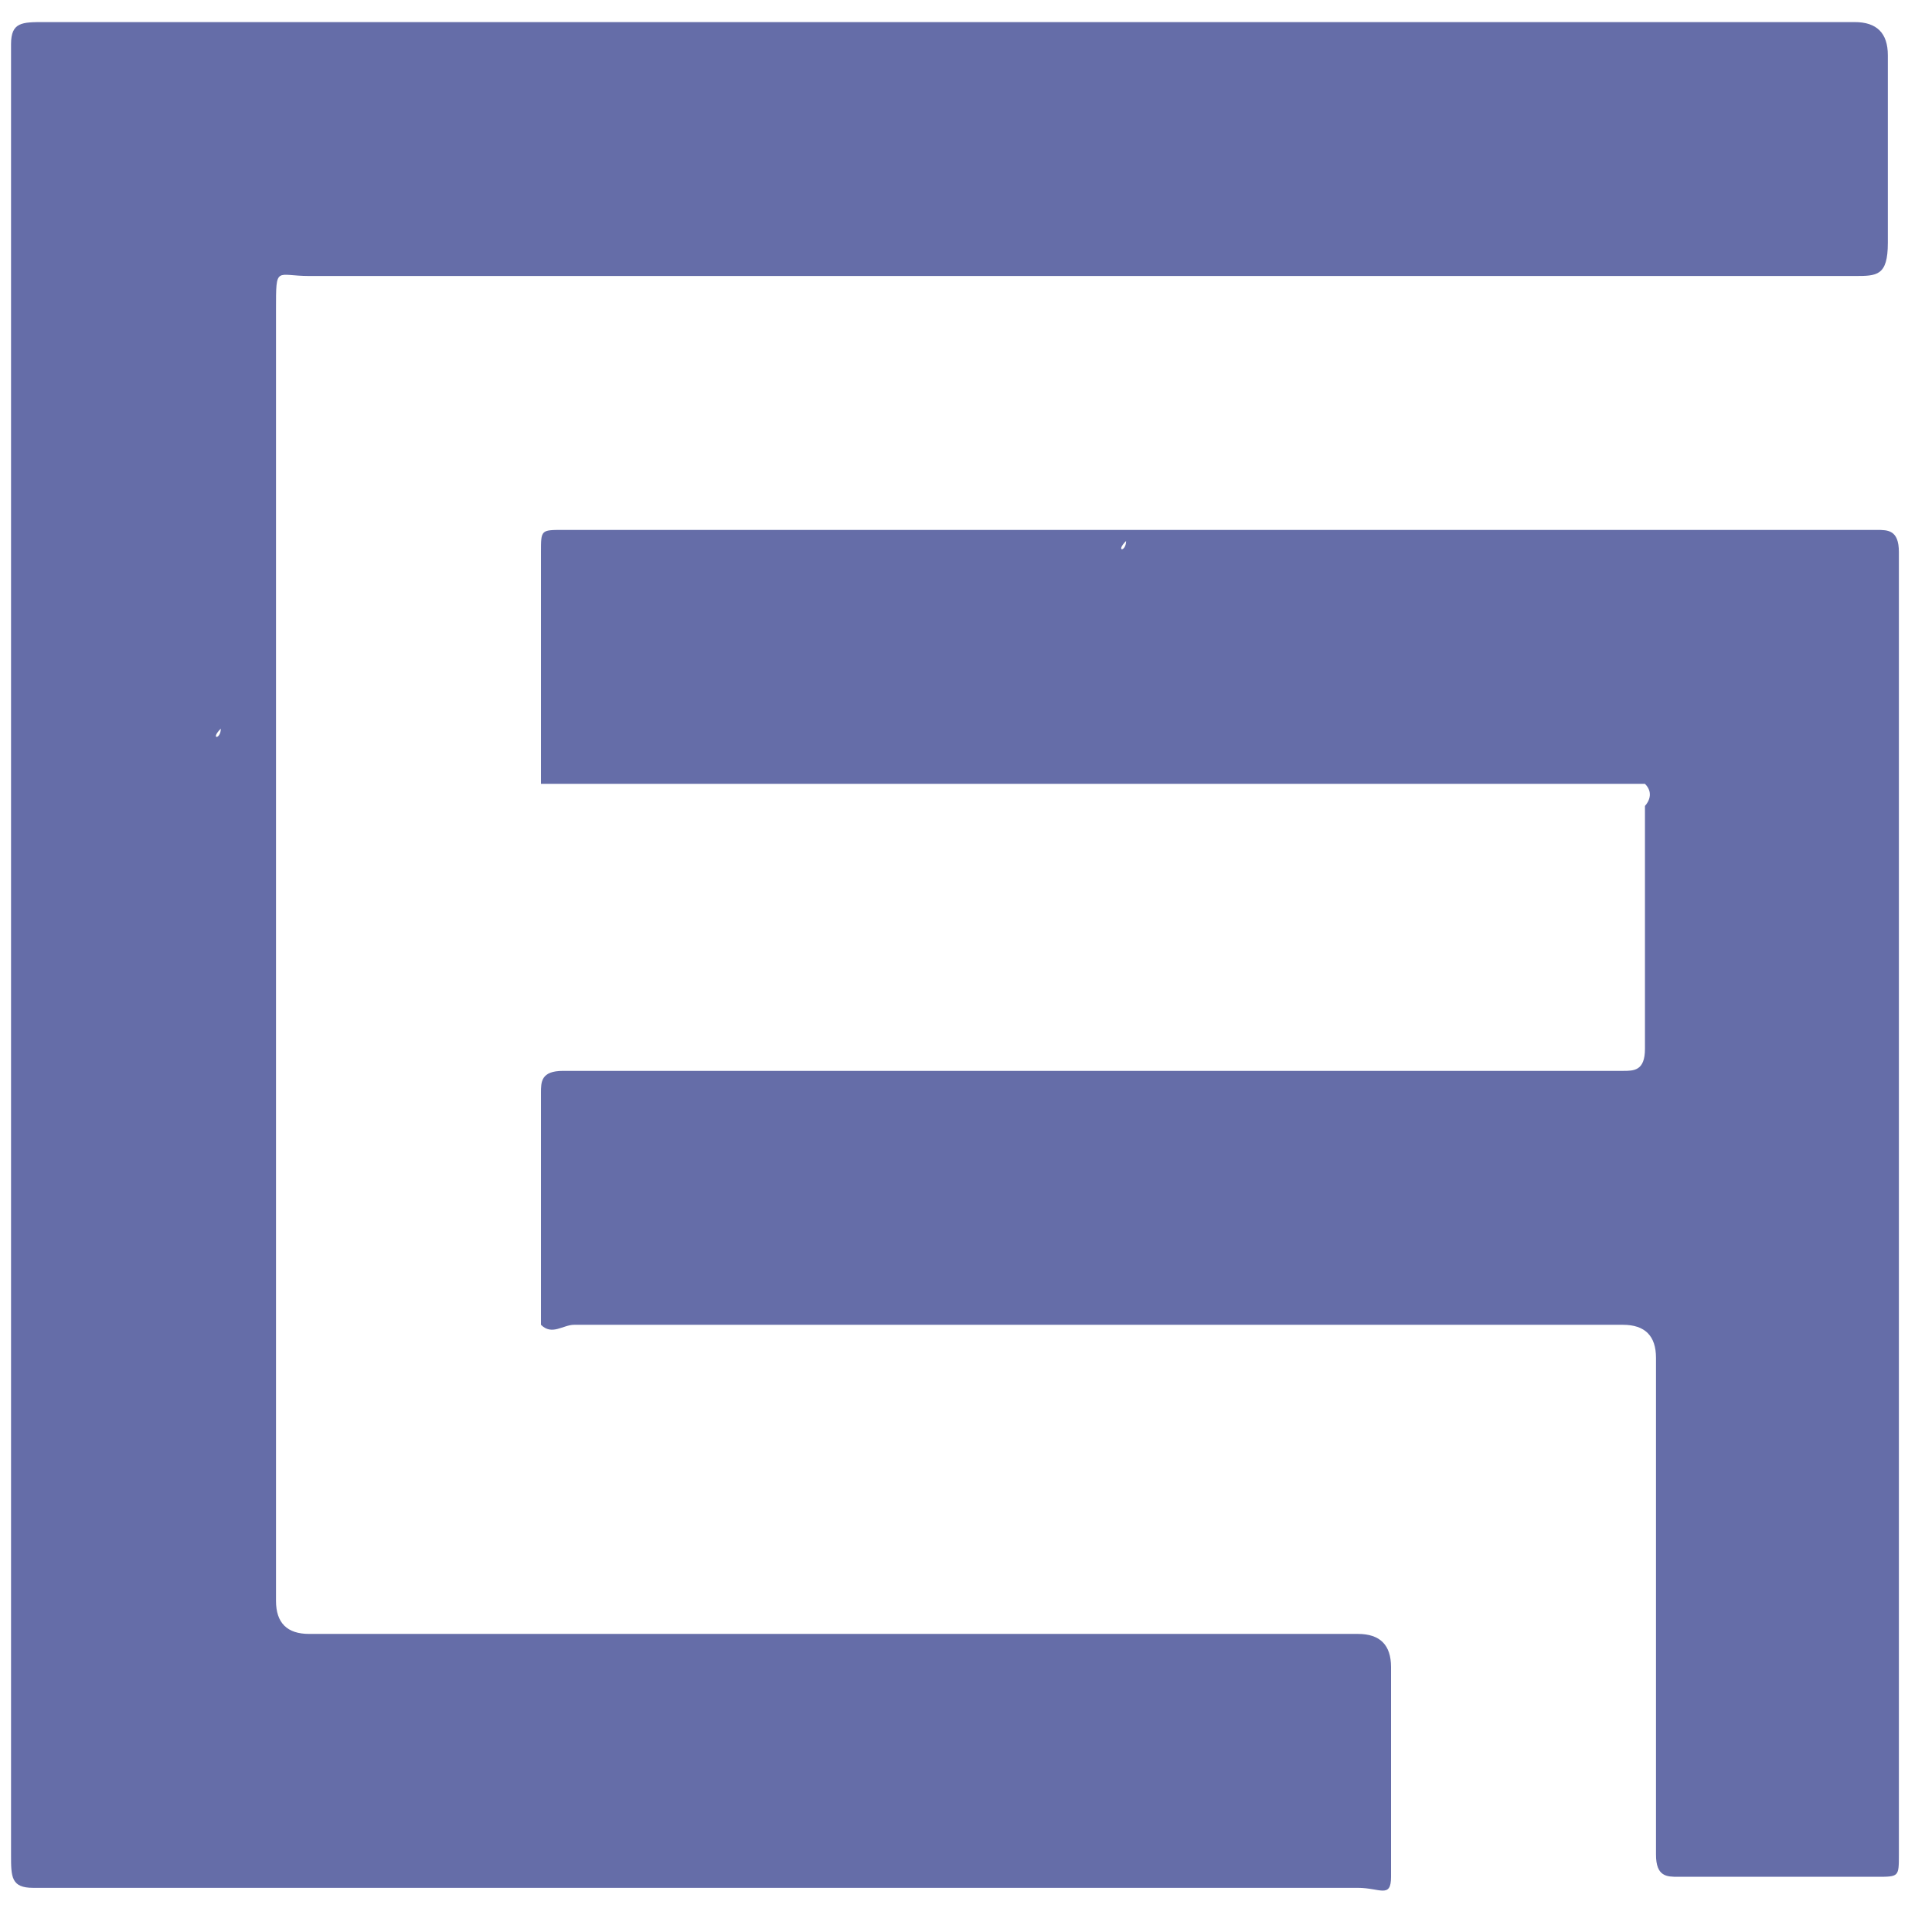 <?xml version="1.0" encoding="utf-8"?>
<!-- Generator: Adobe Illustrator 26.4.1, SVG Export Plug-In . SVG Version: 6.00 Build 0)  -->
<svg version="1.1" id="Layer_1" xmlns="http://www.w3.org/2000/svg" xmlns:xlink="http://www.w3.org/1999/xlink" x="0px" y="0px"
	 viewBox="0 0 17.5 17.5" style="enable-background:new 0 0 17.5 17.5;" xml:space="preserve">
<style type="text/css">
	.st0{fill:#656DA8;}
	.st1{fill:#B543FC;}
	.st2{fill:#FFFFFF;}
	.st3{fill-rule:evenodd;clip-rule:evenodd;fill:#F0B90B;}
	.st4{fill-rule:evenodd;clip-rule:evenodd;fill:#FFFFFF;}
	.st5{fill-rule:evenodd;clip-rule:evenodd;fill:#656DA8;}
	.st6{fill-rule:evenodd;clip-rule:evenodd;fill:#F3FBFF;}
	.st7{fill:none;}
	.st8{fill:#0B70FE;}
	.st9{fill:#00004F;}
	.st10{fill:#FCFCFC;}
	.st11{fill:#0079FE;}
	.st12{fill:#FEFEFE;}
	.st13{fill:#E7E7F1;}
	.st14{fill:#007AFE;}
	.st15{fill:#7DBAFE;}
	.st16{fill:#FE699E;}
	.st17{fill:#E7609A;}
	.st18{fill:#7CBAFE;}
	.st19{fill:#5F9FED;}
	.st20{fill:#56A1F6;}
	.st21{fill:#5999E8;}
	.st22{fill:#5B91DC;}
	.st23{fill:#FE4892;}
	.st24{fill:#E7428F;}
	.st25{fill:#FDFDFE;}
	.st26{fill:#95A0D8;}
	.st27{fill:#2B61D1;}
	.st28{fill:#0046CA;}
	.st29{fill-rule:evenodd;clip-rule:evenodd;fill:#F157B2;}
	.st30{fill:#ED1C24;}
	.st31{fill:#4258EA;}
	.st32{fill:#F6F6F6;}
	.st33{fill:url(#SVGID_1_);}
	.st34{fill:url(#SVGID_00000048490562210744675610000015549857566871704449_);}
	.st35{fill:#042850;}
	.st36{fill:#121122;}
	.st37{fill-rule:evenodd;clip-rule:evenodd;fill:#F2F4F8;}
	.st38{fill:#6665DD;}
	.st39{fill:#FF99A5;}
	.st40{fill:#FFE600;}
	.st41{fill-rule:evenodd;clip-rule:evenodd;fill:#B9C5ED;}
	.st42{fill:#B9C5ED;}
	.st43{fill:#E09C00;}
	.st44{fill:#9F99EE;}
	.st45{fill:#A06552;}
	.st46{fill:#84584B;}
	.st47{fill:#F4DBB3;}
	.st48{fill:#BAA48A;}
	.st49{fill:#4E3F3F;}
	.st50{fill:#E4646D;}
	.st51{fill:#4F4040;}
	.st52{fill:#5E5460;}
	.st53{fill:#5D5360;}
	.st54{fill:#504141;}
	.st55{fill:#FAFAFA;}
	.st56{fill:#505987;}
	.st57{fill:#396AF6;}
	.st58{fill:#F21616;}
	.st59{fill:#BF00A2;}
	.st60{fill:#620853;}
	.st61{fill:#FEBF4E;}
	.st62{fill:#FED68D;}
	.st63{fill:#FED180;}
	.st64{fill:#FEE8C1;}
	.st65{fill:#FEEAC6;}
	.st66{fill:#FEEDCD;}
	.st67{fill:url(#SVGID_00000143615890890629577910000011977316716780336534_);}
	.st68{clip-path:url(#SVGID_00000111153260303790452100000010905585945485119647_);}
	.st69{fill:#07ADFD;}
	.st70{fill:#0BB1FA;}
	.st71{fill:#1BB6FC;}
	.st72{fill:#3EF7F2;}
	.st73{fill:#3BF3F2;}
	.st74{fill:#0CB1FB;}
	.st75{fill:#37ECF3;}
	.st76{fill:#3CF3F2;}
	.st77{fill:#34E9F4;}
	.st78{fill:#15BCFB;}
	.st79{fill:#2BDCF5;}
	.st80{fill:#3AEEF3;}
	.st81{fill:#10B6FB;}
	.st82{fill:#12BAF9;}
	.st83{fill:#1AC4F8;}
	.st84{fill:#1FCBF8;}
	.st85{fill:#32E2F4;}
	.st86{fill:#26D4F6;}
	.st87{fill:#1AC4F9;}
	.st88{fill:#26D4F5;}
	.st89{fill:#21CFF7;}
	.st90{fill:#30E2F4;}
	.st91{fill:#1EC9F8;}
	.st92{fill:#17BFF9;}
	.st93{fill:#2BDAF5;}
	.st94{fill:#2EDEF5;}
	.st95{fill:#11B6F9;}
	.st96{fill:#36E6F2;}
	.st97{fill:#23CFF7;}
	.st98{fill:#08AEFA;}
	.st99{fill:#3BF3F1;}
	.st100{fill:#3EFDFC;}
	.st101{fill:#14BAF3;}
	.st102{fill:#3AFBFE;}
	.st103{fill:#26D7F6;}
	.st104{fill:#22D2F7;}
	.st105{fill:#0CB4F9;}
	.st106{fill:#19C5F7;}
	.st107{fill:#38EFF1;}
	.st108{fill:#30E3F2;}
	.st109{fill:#34E9F1;}
	.st110{fill:#11B9F8;}
	.st111{fill:#2BDDF3;}
	.st112{fill:#14BDF5;}
	.st113{fill:#1ECAF4;}
	.st114{fill:#0FB7F8;}
	.st115{fill:#14BEF8;}
	.st116{fill:#1AC6F6;}
	.st117{fill:#20CEF6;}
	.st118{fill:#38EEF1;}
	.st119{fill:#0BB1F8;}
	.st120{fill:#34E9F2;}
	.st121{fill:#31E4F2;}
	.st122{fill:#2DDEF2;}
	.st123{fill:#28D9F3;}
	.st124{fill:#011E35;}
	.st125{fill:#001120;}
	.st126{fill:#000509;}
	.st127{fill:#00080F;}
	.st128{fill:#000C17;}
	.st129{fill:#000101;}
	.st130{fill:#000E1A;}
	.st131{fill:#000205;}
	.st132{fill:#000912;}
	.st133{fill:#000306;}
	.st134{fill:#00192E;}
	.st135{fill:#01213B;}
	.st136{fill:#00050A;}
	.st137{fill:#01172A;}
	.st138{fill:#01101C;}
	.st139{fill:#001221;}
	.st140{fill:#001B31;}
	.st141{fill:#01213A;}
	.st142{fill:#000F1B;}
	.st143{fill:#001A30;}
	.st144{fill:#020C14;}
	.st145{fill:#000F20;}
	.st146{fill:#00182C;}
	.st147{fill:#00111F;}
	.st148{fill:#00213C;}
	.st149{fill:#011524;}
	.st150{fill:#000C18;}
	.st151{fill:#000F1C;}
	.st152{fill:#21D1F6;}
	.st153{fill-rule:evenodd;clip-rule:evenodd;fill:#2BBDF7;}
	.st154{fill-rule:evenodd;clip-rule:evenodd;fill:#2B6DEF;}
	.st155{fill-rule:evenodd;clip-rule:evenodd;fill:#0CC19B;fill-opacity:0.5;}
	.st156{fill-rule:evenodd;clip-rule:evenodd;fill:#003CB2;}
	.st157{fill-rule:evenodd;clip-rule:evenodd;fill:#95A0D8;}
	.st158{fill:#C2C2C2;}
	.st159{fill:#7871F3;}
	.st160{fill:#8266F5;}
	.st161{fill:#8366F5;}
	.st162{fill:#8D5BF7;}
	.st163{fill:#A93BFD;}
	.st164{fill:#8860F6;}
	.st165{fill:#7A6FF4;}
	.st166{fill:#895FF7;}
	.st167{fill:#8069F5;}
	.st168{fill:#8A5DF7;}
	.st169{fill:#8C5CF7;}
	.st170{fill:#8F58F8;}
	.st171{fill:#806AF5;}
	.st172{fill:#A63EFC;}
	.st173{fill:#9057F8;}
	.st174{fill:#A63FFC;}
	.st175{fill:#7B6EF4;}
	.st176{fill:#A341FB;}
	.st177{fill:#9453F9;}
	.st178{fill:#8A5EF7;}
	.st179{fill:#7D6CF4;}
	.st180{fill:#8E5AF7;}
	.st181{fill:#AA3AFD;}
	.st182{fill:#8563F6;}
	.st183{fill:#AD37FD;}
	.st184{fill:#9E48FB;}
	.st185{fill:#9B4BFA;}
	.st186{fill:#994DFA;}
	.st187{fill:#7971F4;}
	.st188{fill:#AB38FD;}
	.st189{fill:#A144FB;}
	.st190{fill:#9650F9;}
	.st191{fill:#9651F9;}
	.st192{fill:#8662F6;}
	.st193{fill:#9E47FB;}
	.st194{fill:#A243FB;}
	.st195{fill:#8761F6;}
	.st196{fill:#A53FFC;}
	.st197{fill:#8663F6;}
	.st198{fill:#8168F5;}
	.st199{fill:#7C6DF4;}
	.st200{fill:#7B6FF4;}
	.st201{fill:#7E6CF4;}
	.st202{fill:#A342FC;}
	.st203{fill:#F6EBDE;}
	.st204{fill:#FEA625;}
	.st205{fill:#FCD455;}
	.st206{fill:#FBD758;}
	.st207{fill:#FDBB3B;}
	.st208{fill:#FDB837;}
	.st209{fill:#FDBC3C;}
	.st210{fill:#FBDA5B;}
	.st211{fill:#FCD152;}
	.st212{fill:#FEAA29;}
	.st213{fill:#FEAB29;}
	.st214{fill:#FDB534;}
	.st215{fill:#FCCF4F;}
	.st216{fill:#FCCB4C;}
	.st217{fill:#FCD050;}
	.st218{fill:#FDC141;}
	.st219{fill:#FDBF3F;}
	.st220{fill:#FBDF61;}
	.st221{fill:#FCCD4E;}
	.st222{fill:#FDC040;}
	.st223{fill:#FCCD4D;}
	.st224{fill:#FBE365;}
	.st225{fill:#FBDB5D;}
	.st226{fill:#FAE96C;}
	.st227{fill:#FDAF2E;}
	.st228{fill:#FAEF72;}
	.st229{fill:#FBE769;}
	.st230{fill:#FAEC6E;}
	.st231{fill:#FDB02F;}
	.st232{fill:#FCCB4B;}
	.st233{fill:#FBE567;}
	.st234{fill:#FDB232;}
	.st235{fill:#FCCF50;}
	.st236{fill:#FCD456;}
	.st237{fill:#FBDD5E;}
	.st238{fill:#FBDC5D;}
	.st239{fill:#FAEB6D;}
	.st240{fill:#FBD95A;}
	.st241{fill:#FBE264;}
	.st242{fill:#FCD253;}
	.st243{fill:#FCC646;}
	.st244{fill:#FCC242;}
	.st245{fill:#FCC949;}
	.st246{fill:#FBD859;}
	.st247{fill:#FEDE9E;}
	.st248{fill:#FDE3A3;}
	.st249{fill:#FCC545;}
	.st250{fill:#FDE2A1;}
	.st251{fill:#FDE09F;}
	.st252{fill:#FCC747;}
	.st253{fill:#FCC444;}
	.st254{fill:#FCC849;}
	.st255{fill:#FCC848;}
	.st256{fill:#4F5792;}
	.st257{fill:#7078B3;}
	.st258{fill:#747CB7;}
	.st259{fill:#757DB8;}
	.st260{fill:#6F77B2;}
	.st261{fill:#6870AB;}
	.st262{fill:#727AB5;}
	.st263{fill:#6E76B1;}
	.st264{fill:#767EB9;}
	.st265{fill:#666EA9;}
	.st266{fill:#6C74AF;}
	.st267{fill:#6971AC;}
	.st268{fill:#6A72AD;}
	.st269{fill:#737BB6;}
	.st270{fill:#FEFEFF;}
	.st271{fill:#EAECFF;}
	.st272{fill:#A6AEE9;}
	.st273{fill:#CAD0FF;}
	.st274{fill:#B5BDF8;}
	.st275{fill:#B9C1FC;}
	.st276{fill:#B8C0FB;}
	.st277{fill:#C5CCFF;}
	.st278{fill:#CED4FF;}
	.st279{fill:#BBC3FE;}
	.st280{fill:#B4BCF7;}
	.st281{fill:#C1C9FF;}
	.st282{fill:#C3CAFF;}
	.st283{fill:#D3D9FF;}
	.st284{fill:#DADEFF;}
	.st285{fill:#A9B1EC;}
	.st286{fill:#C7CEFF;}
	.st287{fill:#AAB2ED;}
	.st288{fill:#B0B8F3;}
	.st289{fill:#CDD3FF;}
	.st290{fill:#D6DBFF;}
	.st291{fill:#ADB5F0;}
	.st292{fill:#C4CBFF;}
	.st293{fill:#CFD5FF;}
	.st294{fill:#D2D8FF;}
	.st295{fill:#E0E4FF;}
	.st296{fill:#D9DDFF;}
	.st297{fill:#DBDFFF;}
	.st298{fill:#CCD2FF;}
	.st299{fill:#BCC4FF;}
	.st300{fill:#BFC7FF;}
	.st301{fill:#DCE0FF;}
	.st302{fill:#C0C8FF;}
	.st303{fill:#DFE3FF;}
	.st304{fill:#BEC6FF;}
</style>
<g>
	<path class="st0" d="M17.2,5c0-0.2-0.1-0.2-0.2-0.2c-4,0-7.9,0-11.9,0c-0.2,0-0.2,0-0.2,0.2c0,0.6,0,1.3,0,1.9c0,0.1,0,0.1,0,0.2
		c0,0,0,0,0,0c0,0,0,0,0,0c0.1,0,0.2,0,0.3,0c1.5,0,3,0,4.6,0c1.7,0,3.4,0,5.1,0l0,0c0.1,0.1,0,0.2,0,0.2c0,0.7,0,1.5,0,2.2
		c0,0.2-0.1,0.2-0.2,0.2c-3.2,0-6.4,0-9.6,0c-0.2,0-0.2,0.1-0.2,0.2c0,0.6,0,1.2,0,1.9c0,0.1,0,0.2,0,0.2l0,0c0.1,0.1,0.2,0,0.3,0
		c3.2,0,6.3,0,9.5,0c0.2,0,0.3,0.1,0.3,0.3c0,1.5,0,3,0,4.5c0,0.2,0.1,0.2,0.2,0.2c0.6,0,1.2,0,1.8,0c0.2,0,0.2,0,0.2-0.2
		C17.2,13,17.2,9,17.2,5L17.2,5z M14.1,6.2C14,6.2,14,6.2,14.1,6.2C14,6.2,14,6.2,14.1,6.2z M10.2,4.9C10.2,4.9,10.2,5,10.2,4.9
		C10.2,5,10.1,5,10.2,4.9C10.2,4.9,10.2,4.9,10.2,4.9L10.2,4.9z M4.9,12.1L4.9,12.1C4.9,12.1,4.9,12.1,4.9,12.1L4.9,12.1z"/>
	<path class="st0" d="M12.6,17L12.6,17c0-0.6,0-1.3,0-1.9c0-0.2-0.1-0.3-0.3-0.3c-3.2,0-6.3,0-9.5,0c-0.2,0-0.3-0.1-0.3-0.3
		c0-3.9,0-7.8,0-11.7c0-0.4,0-0.3,0.3-0.3c4.7,0,9.3,0,14,0c0.2,0,0.3,0,0.3-0.3c0-0.6,0-1.2,0-1.7c0-0.2-0.1-0.3-0.3-0.3
		c-5.5,0-10.9,0-16.4,0c-0.2,0-0.3,0-0.3,0.2c0,1.4,0,2.9,0,4.3c0,4,0,8,0,12.1c0,0.2,0,0.3,0.2,0.3c4,0,8,0,12,0
		C12.5,17.1,12.6,17.2,12.6,17L12.6,17C12.6,17.1,12.6,17,12.6,17L12.6,17z M10.6,0.6C10.6,0.6,10.6,0.5,10.6,0.6
		C10.6,0.6,10.6,0.6,10.6,0.6z M6.1,0.4C6.1,0.4,6.1,0.4,6.1,0.4L6.1,0.4C6.1,0.4,6.1,0.4,6.1,0.4z M0.4,9.1
		C0.4,9.1,0.4,9.1,0.4,9.1L0.4,9.1C0.4,9.1,0.4,9.1,0.4,9.1z M2,6.6C2,6.7,1.9,6.7,2,6.6C1.9,6.7,1.9,6.7,2,6.6z M4.8,2.4
		C4.8,2.4,4.8,2.4,4.8,2.4L4.8,2.4C4.8,2.4,4.8,2.4,4.8,2.4L4.8,2.4z"/>
</g>
</svg>
